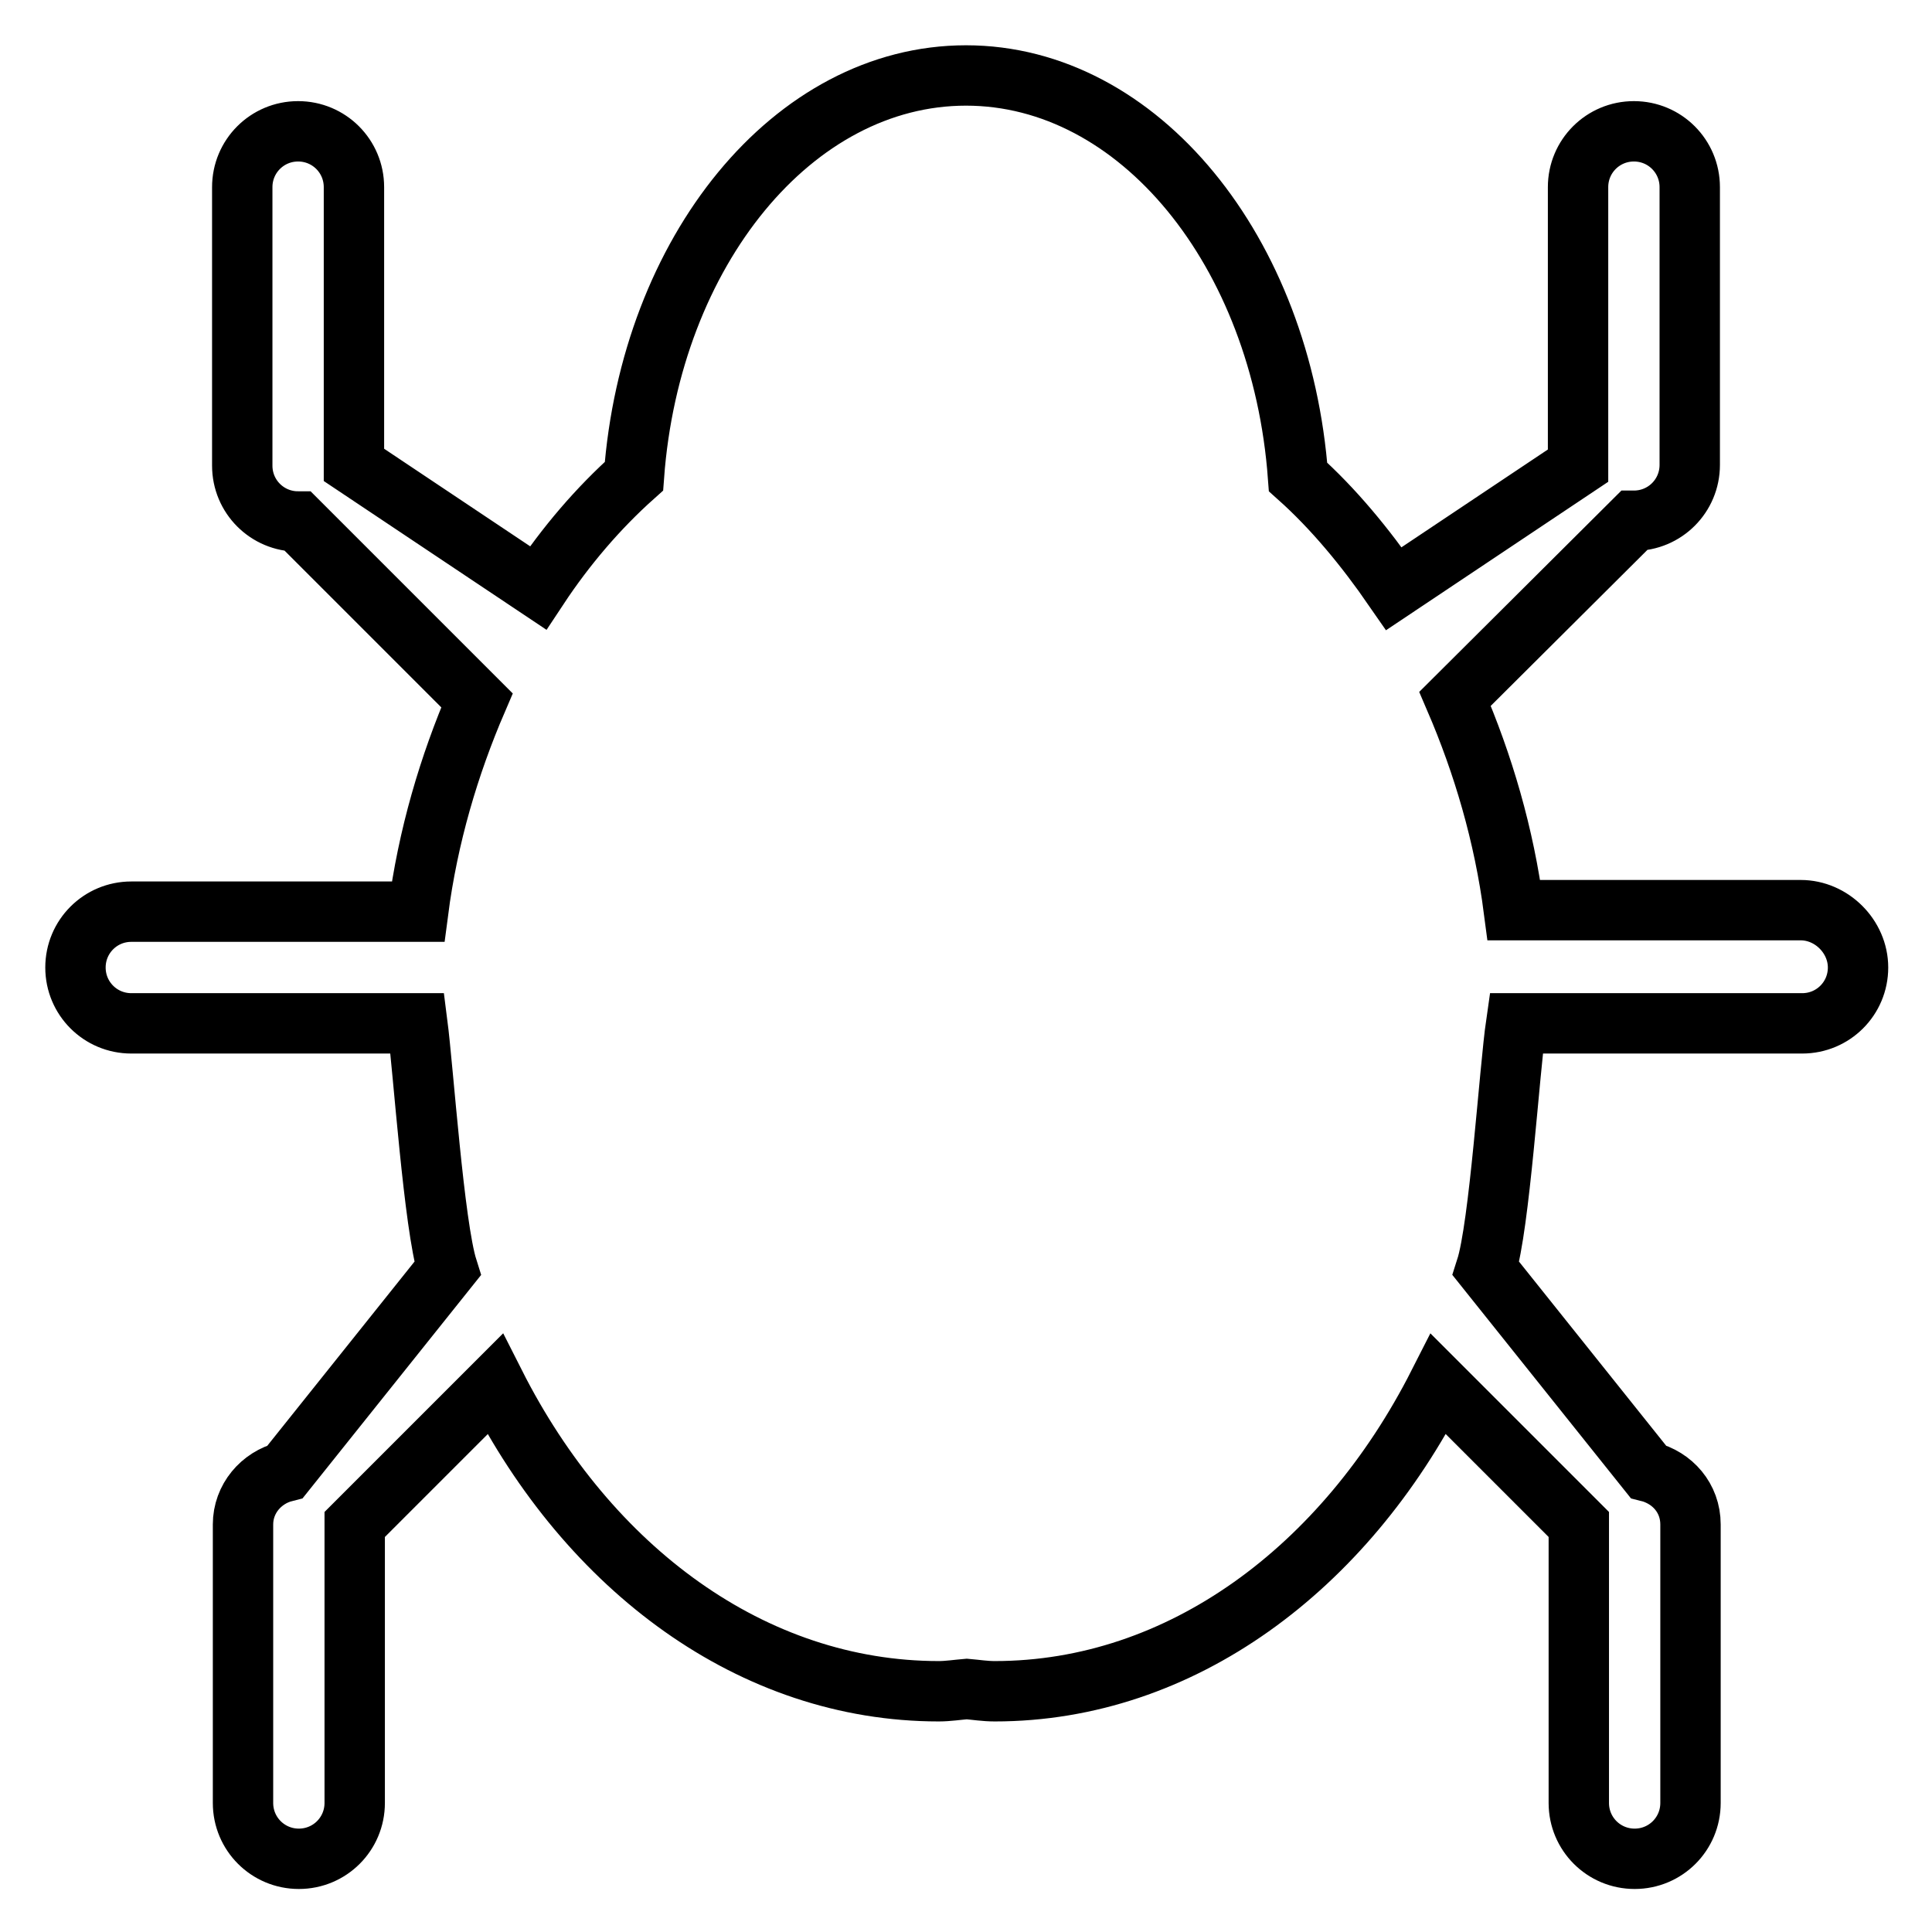 <?xml version="1.0" encoding="utf-8"?>
<!-- Svg Vector Icons : http://www.onlinewebfonts.com/icon -->
<!DOCTYPE svg PUBLIC "-//W3C//DTD SVG 1.1//EN" "http://www.w3.org/Graphics/SVG/1.1/DTD/svg11.dtd">
<svg version="1.1" xmlns="http://www.w3.org/2000/svg" xmlns:xlink="http://www.w3.org/1999/xlink" x="0px" y="0px" viewBox="0 0 256 256" enable-background="new 0 0 256 256" xml:space="preserve">
<g> <path stroke-width="8" fill-opacity="0" stroke="#000000"  d="M238.6,120.6h-38c-1.3-10-4.1-19.4-7.8-28L216.5,69c4.1,0,7.4-3.3,7.4-7.4V24.8c0-4.1-3.3-7.4-7.4-7.4 s-7.4,3.3-7.4,7.4v36.9l-24.4,16.3c-3.8-5.5-8-10.6-12.7-14.8C169.8,33.3,150.9,10,128,10c-22.9,0-41.8,23.3-44,53.1 c-4.7,4.2-9,9.2-12.7,14.8L46.9,61.6V24.8c0-4.1-3.3-7.4-7.4-7.4s-7.4,3.3-7.4,7.4v36.9c0,4.1,3.3,7.4,7.4,7.4l23.7,23.7 c-3.7,8.6-6.5,18-7.8,28h-38c-4.1,0-7.4,3.3-7.4,7.4s3.3,7.4,7.4,7.4h37.9c0.8,6.2,2.2,26.8,4,32.5l-21.5,26.9 c-3.2,0.8-5.6,3.6-5.6,7v36.9c0,4.1,3.3,7.4,7.4,7.4s7.4-3.3,7.4-7.4v-36.9l18.6-18.6c12.4,24.5,34.1,40.7,58.8,40.7 c1.2,0,2.5-0.2,3.7-0.3c1.2,0.1,2.4,0.3,3.7,0.3c24.7,0,46.4-16.3,58.8-40.7l18.6,18.6v36.9c0,4.1,3.3,7.4,7.4,7.4s7.4-3.3,7.4-7.4 v-36.9c0-3.5-2.4-6.2-5.6-7l-21.5-26.9c1.8-5.6,3.1-26.3,4-32.5h37.9c4.1,0,7.4-3.3,7.4-7.4S242.7,120.6,238.6,120.6z"/></g>
</svg>